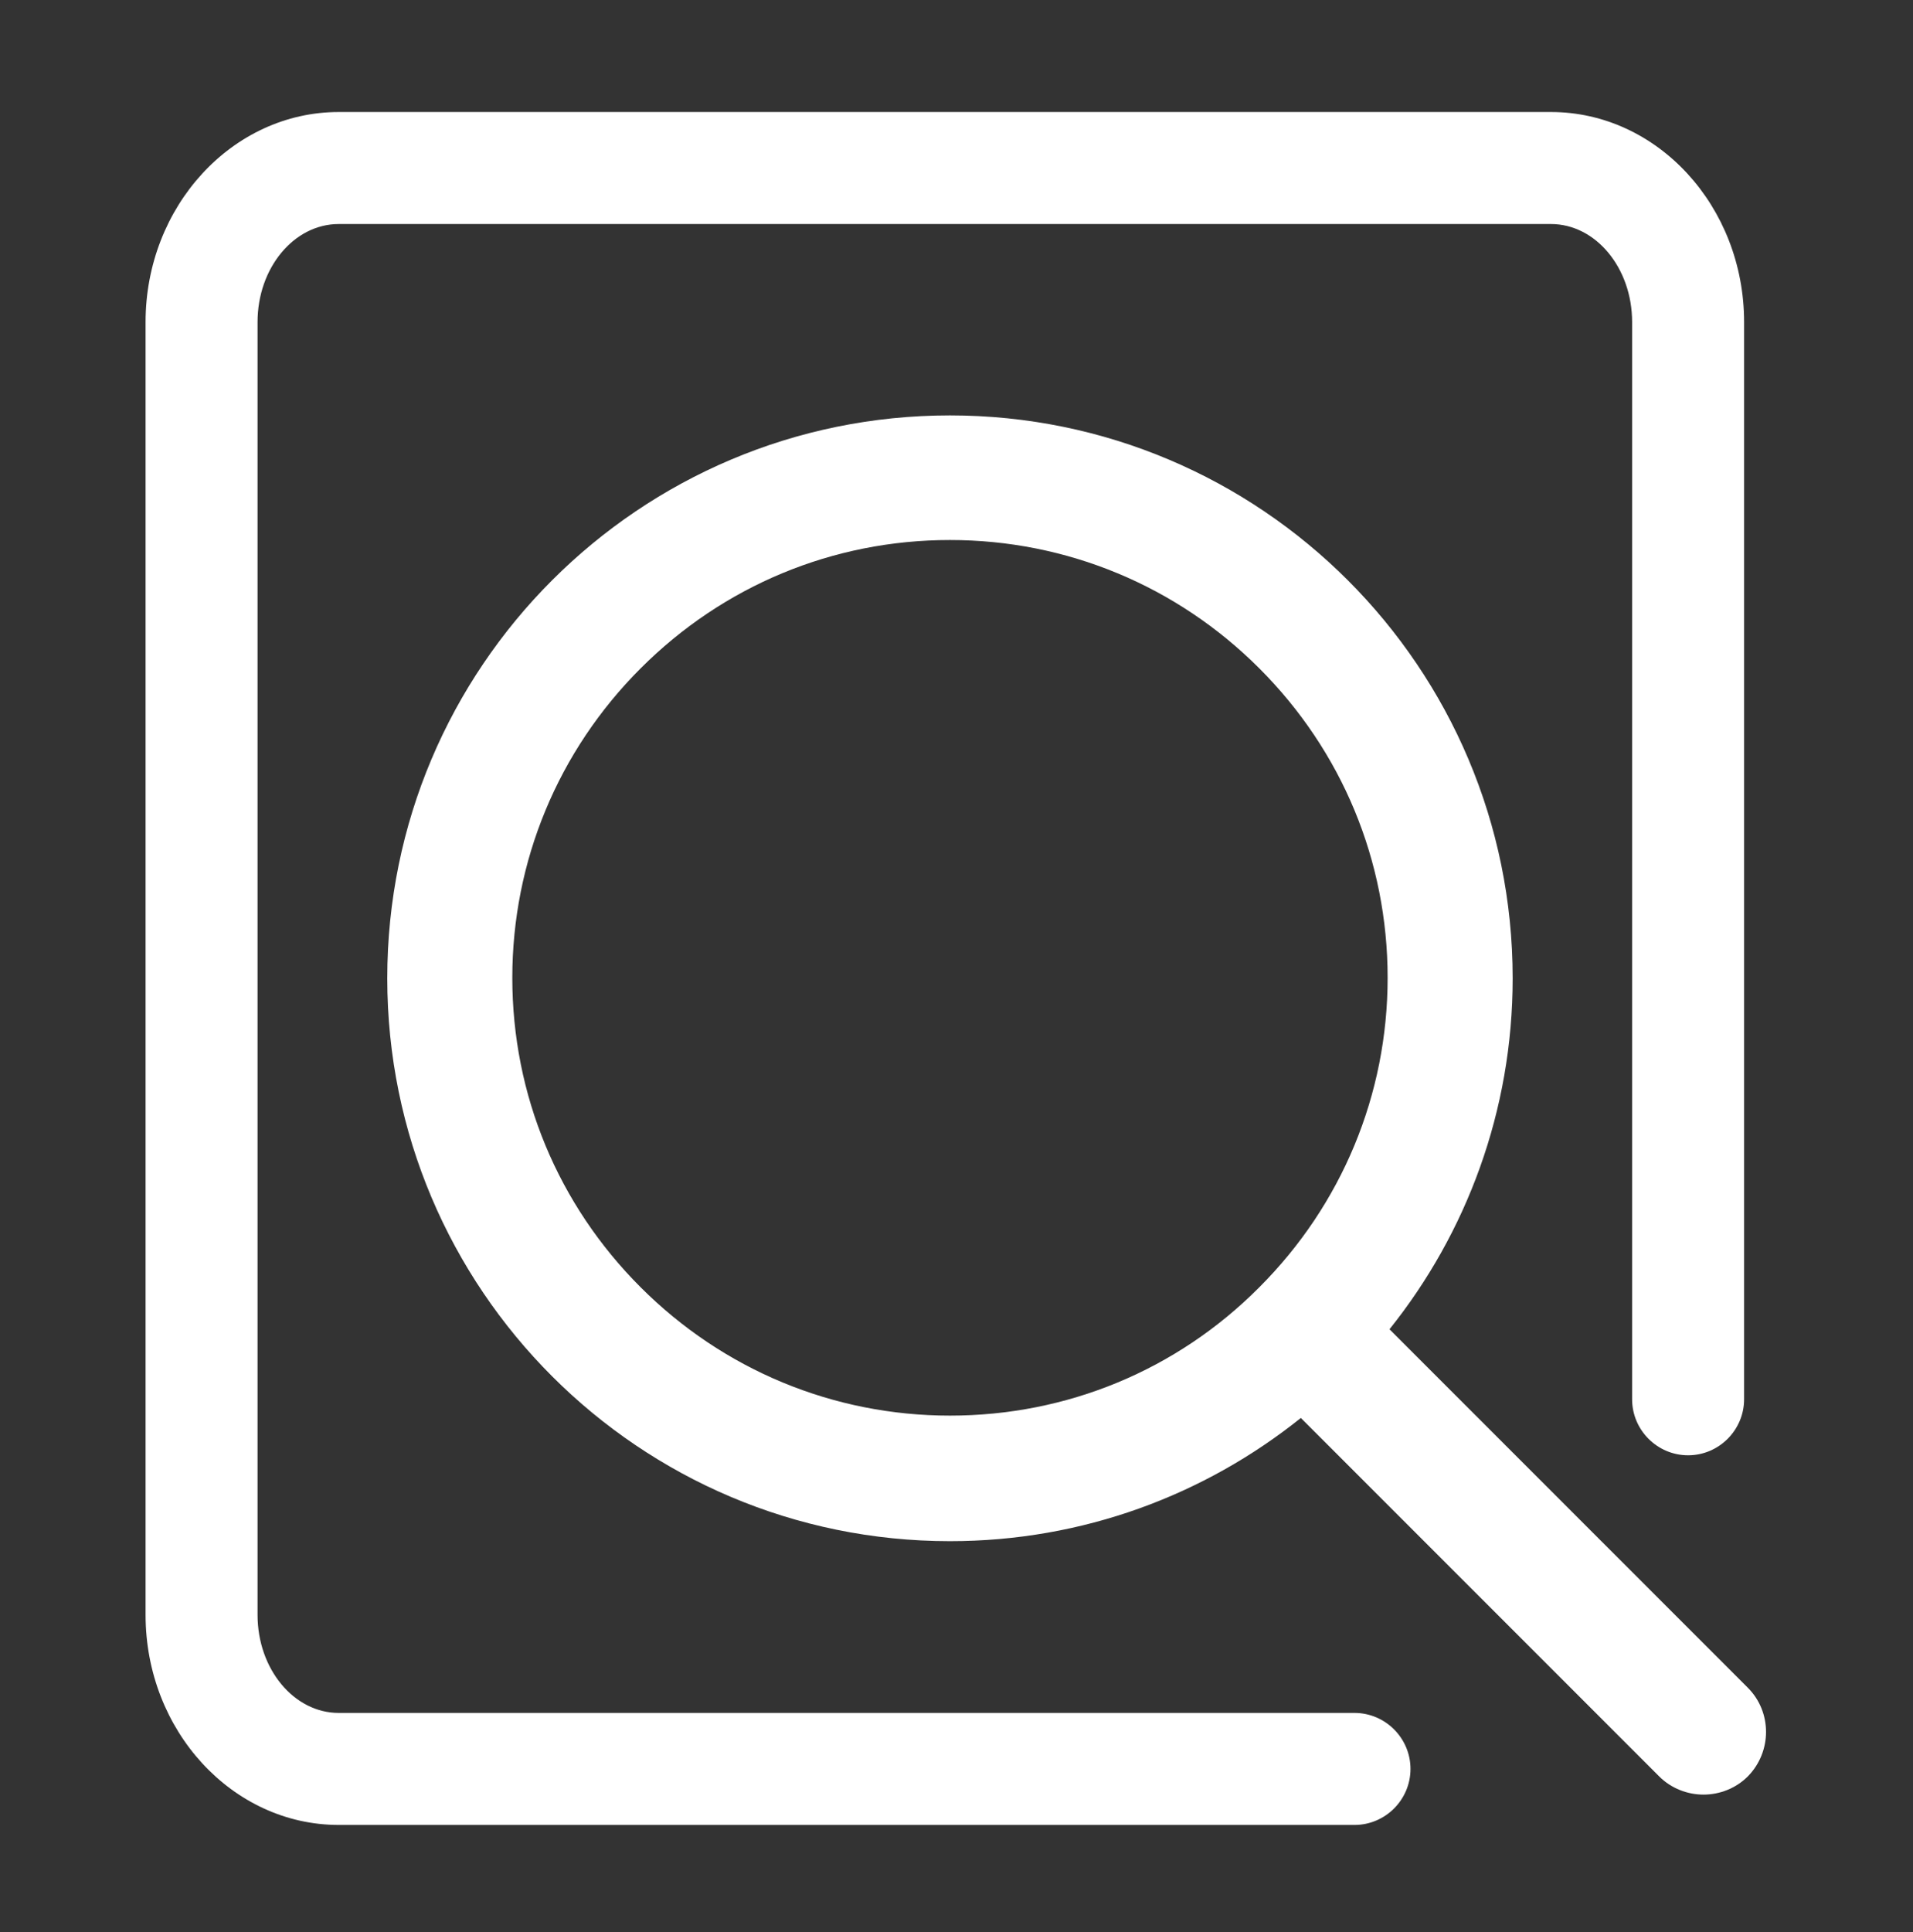 <?xml version="1.0" encoding="utf-8"?>
<!-- Generator: Adobe Illustrator 26.2.1, SVG Export Plug-In . SVG Version: 6.00 Build 0)  -->
<svg version="1.1" id="레이어_1" xmlns="http://www.w3.org/2000/svg" xmlns:xlink="http://www.w3.org/1999/xlink" x="0px"
	 y="0px" viewBox="0 0 410 414" style="enable-background:new 0 0 410 414;" xml:space="preserve">
<rect x="0" y="0" width="410" height="414" fill="#333333" stroke="none"/>
<style type="text/css">
	.st0{fill:#FFFFFF;}
</style>
<path class="st0" d="M374.6,361.6l-76.8-76.8c16.5-20.6,26.4-46.8,26.4-75.2c0-66.6-54-120.6-120.6-120.6S83,143,83,209.6
	s54,120.6,120.6,120.6c28.5,0,54.6-9.9,75.2-26.4l76.8,76.8c2.6,2.6,6.1,3.9,9.5,3.9s6.9-1.3,9.5-3.9
	C379.8,375.3,379.8,366.8,374.6,361.6z M203.6,303.3c-25,0-48.6-9.8-66.3-27.5c-17.7-17.7-27.5-41.2-27.5-66.3
	c0-25,9.8-48.6,27.5-66.3c17.7-17.7,41.2-27.5,66.3-27.5c25,0,48.6,9.8,66.3,27.5c17.7,17.7,27.5,41.2,27.5,66.3
	c0,25-9.8,48.6-27.5,66.3C252.2,293.6,228.6,303.3,203.6,303.3z"/>
<path class="st0" d="M290.3,391H72.6c-22.8,0-41.4-20.2-41.4-45V69c0-24.8,18.6-45,41.4-45h259.8c22.8,0,41.4,20.2,41.4,45v230.8
	c0,6.6-5.4,12-12,12s-12-5.4-12-12V69c0-11.6-7.8-21-17.4-21H72.6c-9.6,0-17.4,9.4-17.4,21v277c0,11.6,7.8,21,17.4,21h217.7
	c6.6,0,12,5.4,12,12C302.3,385.6,296.9,391,290.3,391z"/>
</svg>
